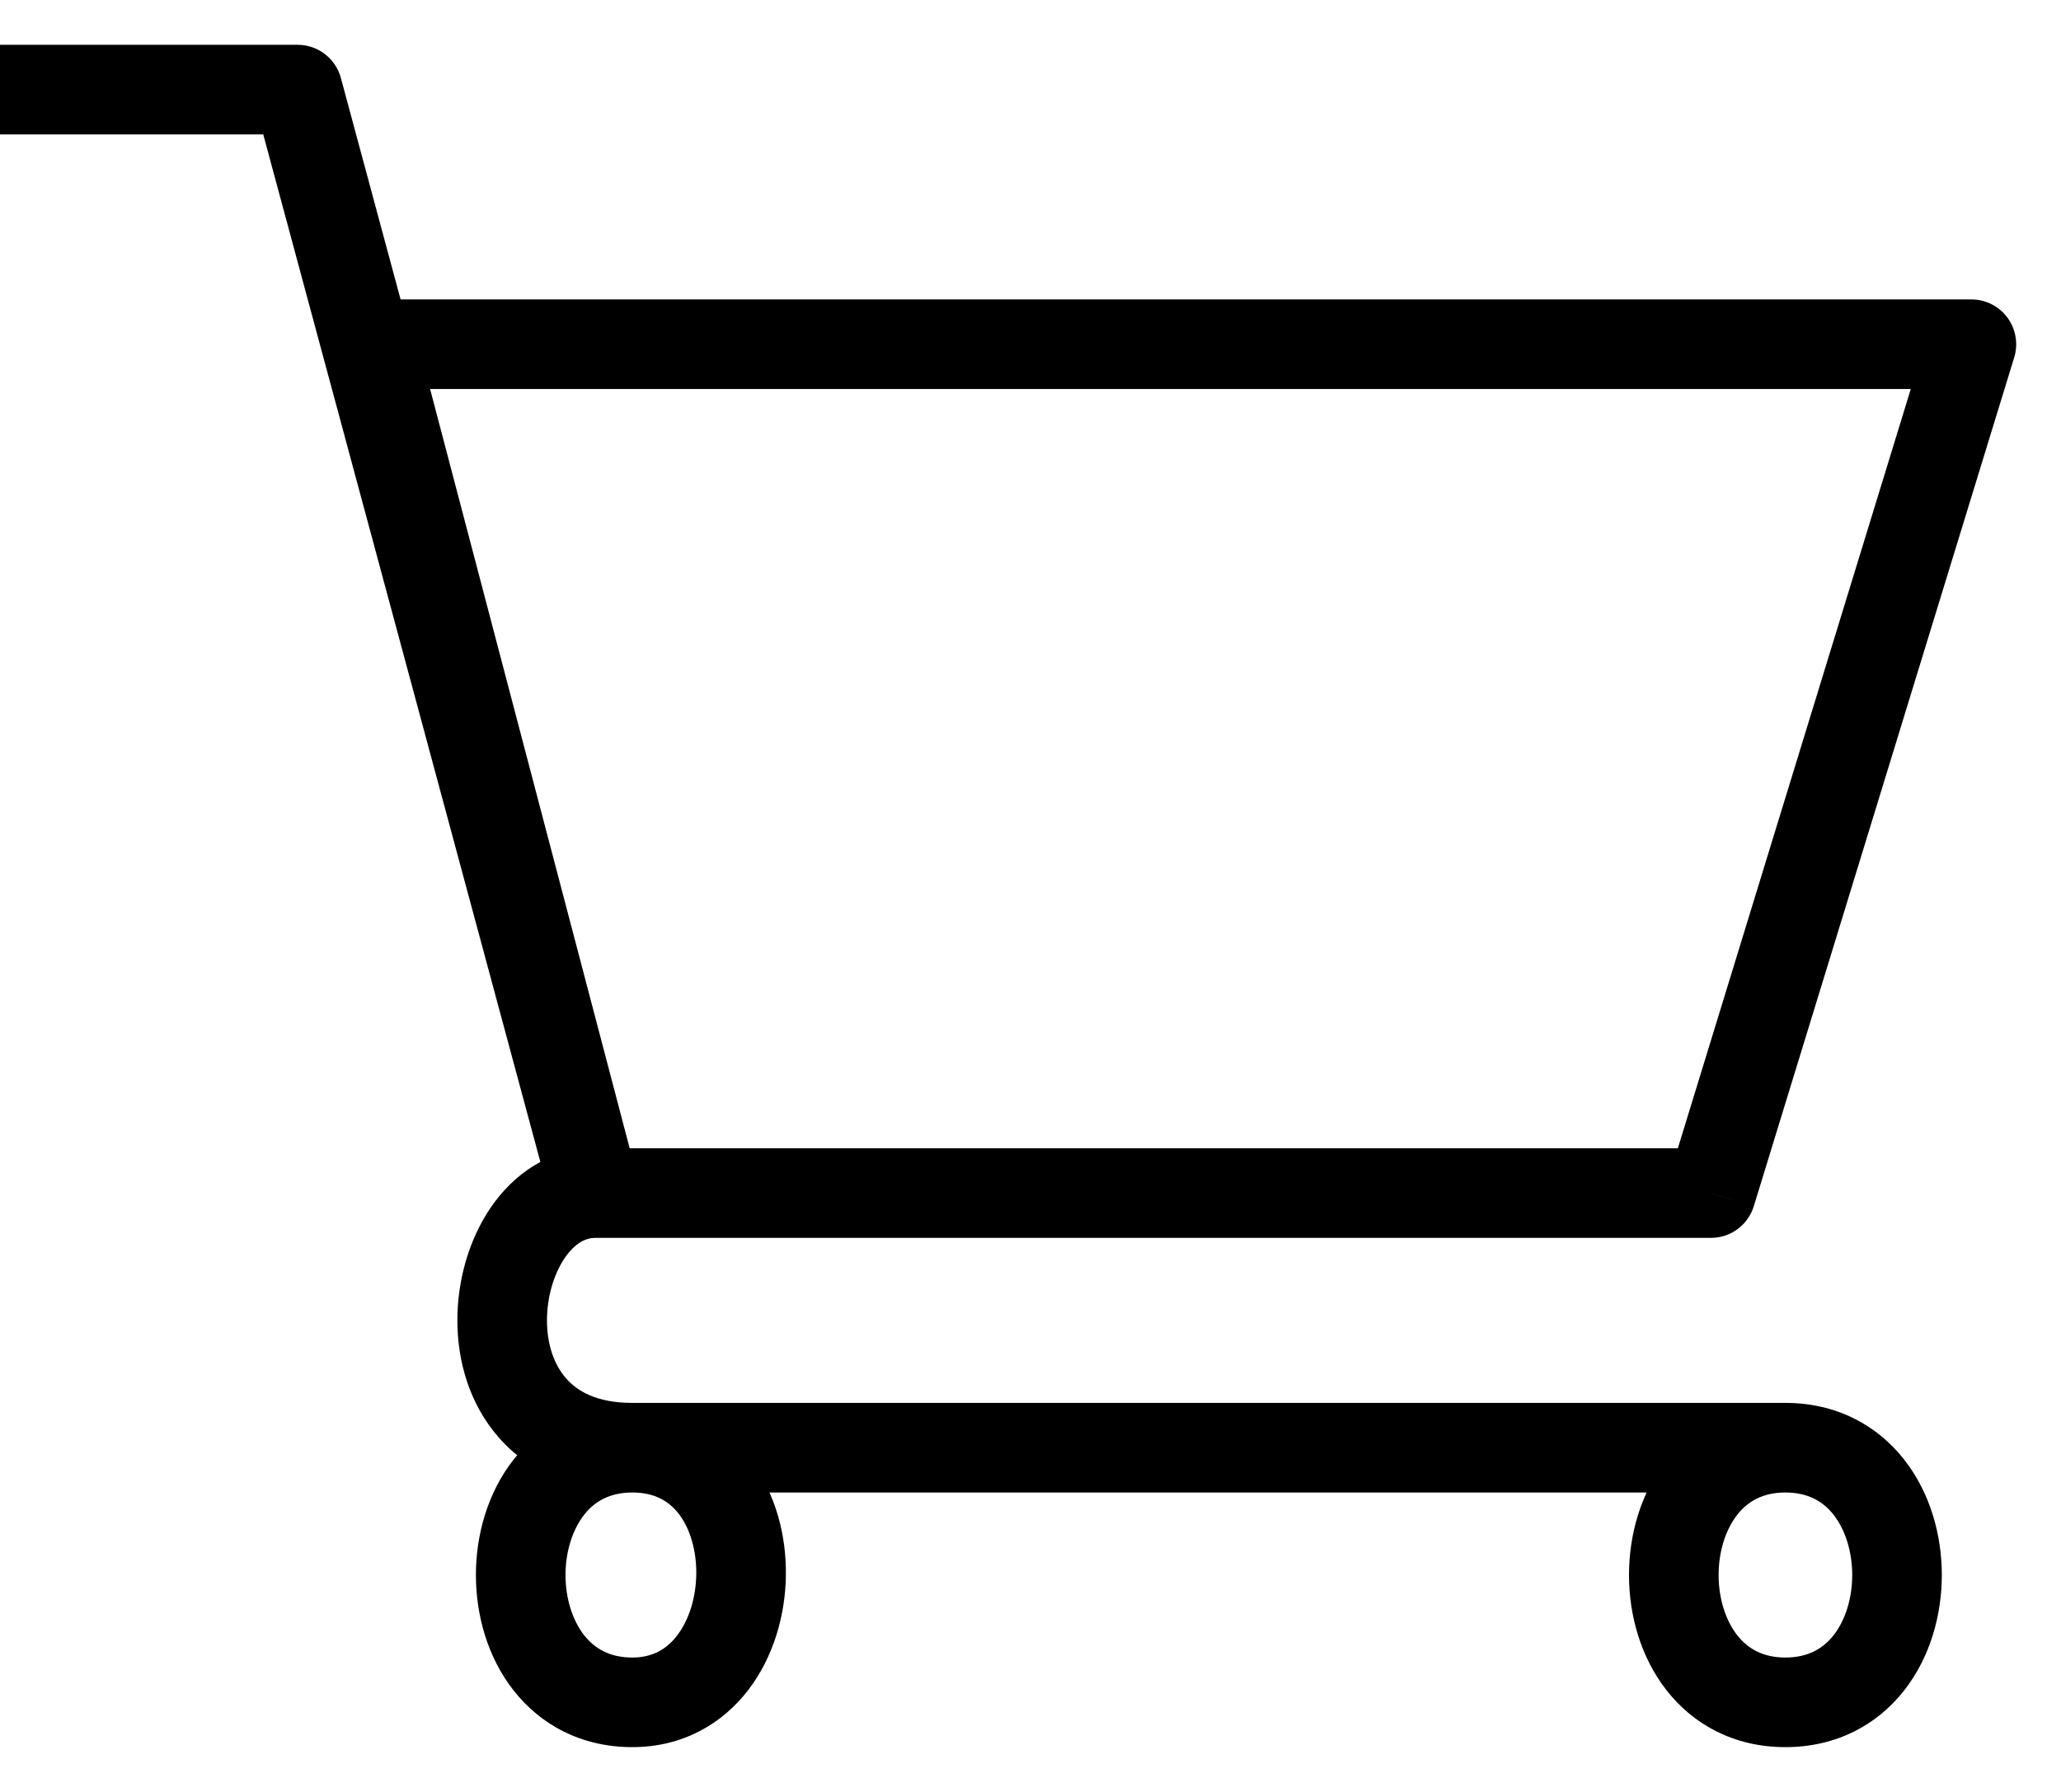 <svg width="23" height="20" viewBox="0 0 23 20" fill="none" xmlns="http://www.w3.org/2000/svg">
<path d="M3.321 1L3.804 0.87C3.745 0.652 3.547 0.5 3.321 0.5V1ZM19.094 13.316V13.816C19.314 13.816 19.508 13.672 19.572 13.462L19.094 13.316ZM22 3.842L22.478 3.989C22.524 3.837 22.496 3.672 22.402 3.545C22.308 3.417 22.159 3.342 22 3.342V3.842ZM4.151 3.842V3.342H3.503L3.667 3.969L4.151 3.842ZM0 1.5H3.321V0.5H0V1.5ZM2.838 1.13L6.159 13.446L7.124 13.186L3.804 0.87L2.838 1.13ZM6.642 13.816H19.094V12.816H6.642V13.816ZM19.572 13.462L22.478 3.989L21.522 3.695L18.616 13.169L19.572 13.462ZM22 3.342H4.151V4.342H22V3.342ZM3.667 3.969L6.158 13.443L7.125 13.189L4.635 3.715L3.667 3.969ZM6.642 12.816C6.119 12.816 5.722 13.118 5.476 13.478C5.232 13.836 5.104 14.292 5.104 14.737C5.104 15.183 5.234 15.665 5.565 16.043C5.906 16.433 6.415 16.658 7.057 16.658V15.658C6.661 15.658 6.443 15.528 6.317 15.384C6.181 15.229 6.104 15.001 6.104 14.737C6.104 14.471 6.183 14.216 6.302 14.041C6.42 13.869 6.541 13.816 6.642 13.816V12.816ZM7.057 16.658H19.924V15.658H7.057V16.658ZM19.924 16.658C20.179 16.658 20.347 16.759 20.464 16.909C20.591 17.073 20.67 17.314 20.67 17.579C20.67 17.844 20.591 18.085 20.464 18.249C20.347 18.398 20.179 18.5 19.924 18.5V19.5C20.5 19.5 20.955 19.246 21.253 18.863C21.541 18.494 21.67 18.024 21.67 17.579C21.67 17.134 21.541 16.664 21.253 16.295C20.955 15.912 20.5 15.658 19.924 15.658V16.658ZM19.924 18.5C19.67 18.5 19.502 18.398 19.385 18.249C19.258 18.085 19.179 17.844 19.179 17.579C19.179 17.314 19.258 17.073 19.385 16.909C19.502 16.759 19.67 16.658 19.924 16.658V15.658C19.349 15.658 18.895 15.912 18.596 16.295C18.308 16.664 18.179 17.134 18.179 17.579C18.179 18.024 18.308 18.494 18.596 18.863C18.895 19.246 19.349 19.5 19.924 19.5V18.5ZM7.057 16.658C7.31 16.658 7.47 16.758 7.58 16.903C7.7 17.063 7.774 17.303 7.77 17.572C7.766 17.84 7.685 18.086 7.558 18.252C7.44 18.407 7.281 18.5 7.057 18.5V19.5C7.62 19.5 8.063 19.238 8.352 18.86C8.632 18.493 8.764 18.029 8.77 17.586C8.777 17.144 8.659 16.674 8.378 16.301C8.085 15.913 7.633 15.658 7.057 15.658V16.658ZM7.057 18.5C6.802 18.5 6.634 18.398 6.517 18.249C6.39 18.085 6.311 17.844 6.311 17.579C6.311 17.314 6.39 17.073 6.517 16.909C6.634 16.759 6.802 16.658 7.057 16.658V15.658C6.481 15.658 6.027 15.912 5.728 16.295C5.44 16.664 5.311 17.134 5.311 17.579C5.311 18.024 5.44 18.494 5.728 18.863C6.027 19.246 6.481 19.5 7.057 19.5V18.5Z" fill="black"/>
</svg>
